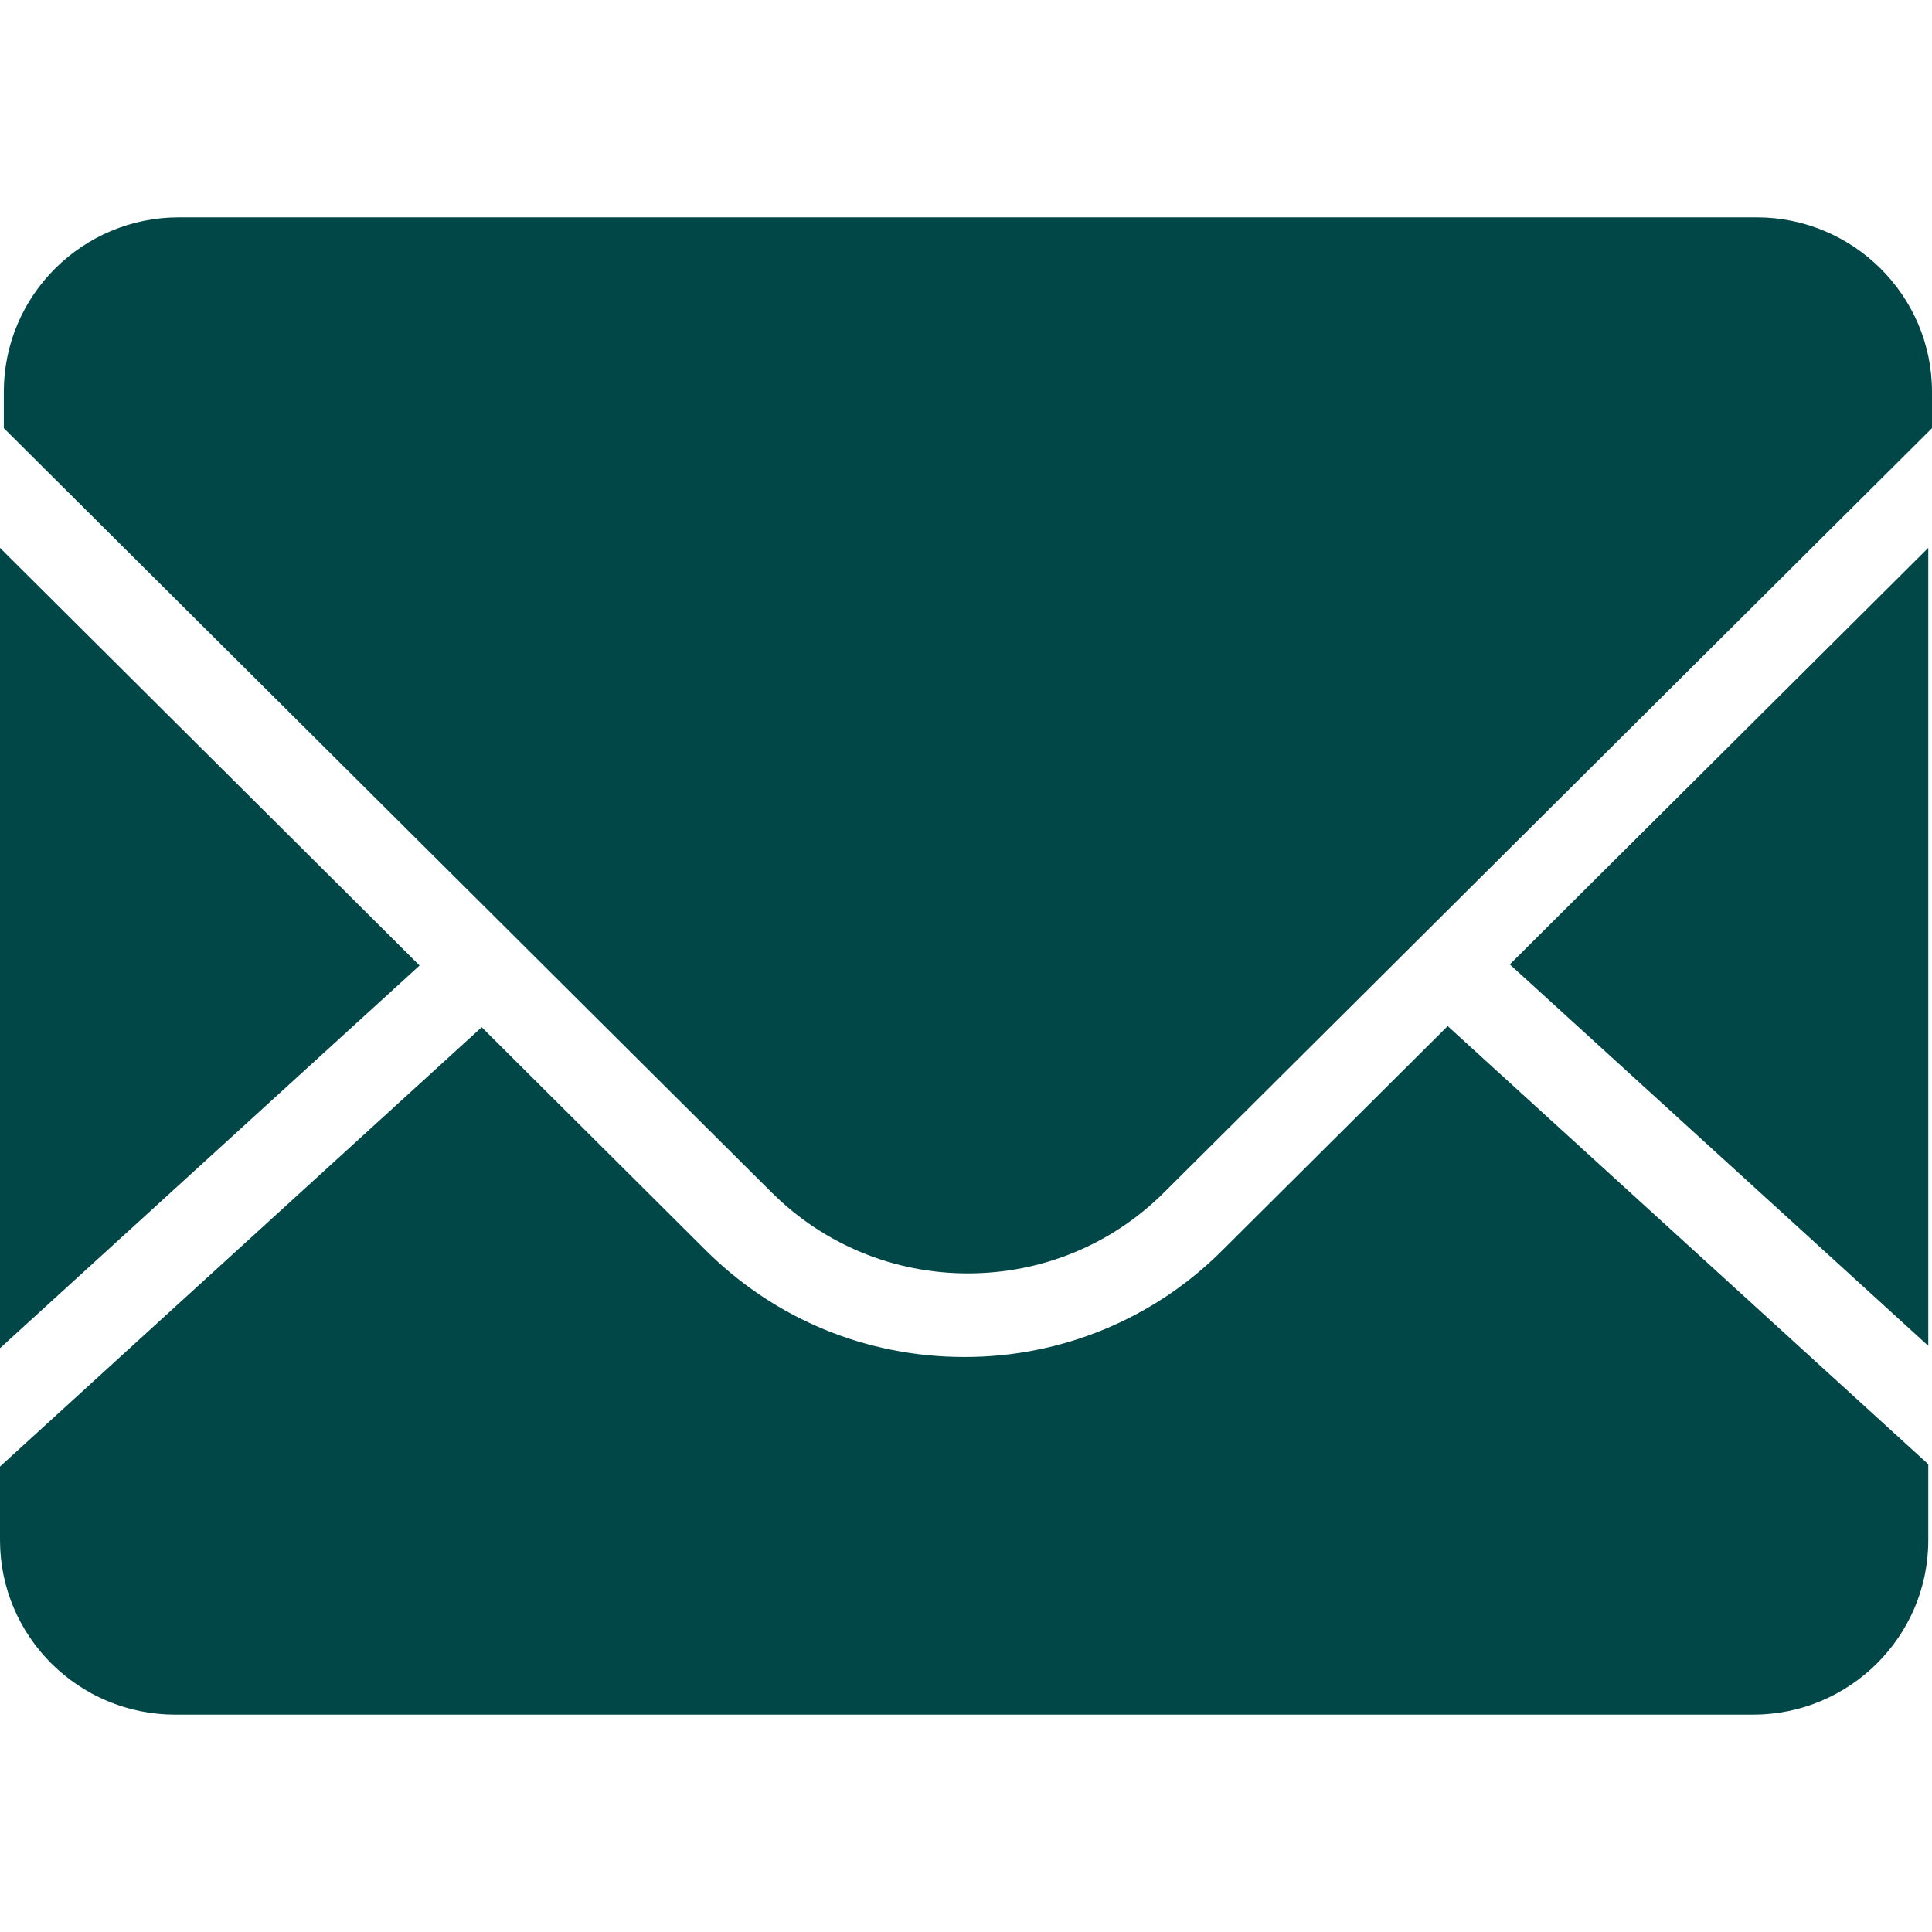 <?xml version="1.0" encoding="UTF-8"?>
<svg width="40px" height="40px" viewBox="0 0 40 40" version="1.1" xmlns="http://www.w3.org/2000/svg" xmlns:xlink="http://www.w3.org/1999/xlink">
    <title>contIco4</title>
    <g id="页面-1" stroke="none" stroke-width="1" fill="none" fill-rule="evenodd">
        <g id="3备份" transform="translate(-973, -1000)">
            <g id="contIco4" transform="translate(973, 1000)">
                <rect id="矩形" x="0" y="0" width="40" height="40"></rect>
                <path d="M29.973,21.244 L39.923,30.315 L39.923,31.889 C39.923,33.88 38.295,35.5 36.295,35.5 L3.629,35.5 C1.628,35.5 0,33.88 0,31.887 L0,30.363 L9.973,21.267 L14.62,25.894 C16.047,27.313 17.946,28.095 19.962,28.095 C21.965,28.1 23.888,27.308 25.3,25.894 L29.973,21.244 Z M0,11.343 L8.687,19.99 L0,27.913 L0,11.343 Z M39.923,11.343 L39.923,27.864 L31.259,19.967 L39.923,11.343 Z M36.369,4.5 C38.367,4.5 40,6.12 40,8.111 L40,8.865 L24.096,24.693 C23.014,25.769 21.572,26.364 20.038,26.364 C18.507,26.364 17.065,25.769 15.981,24.693 L0.079,8.865 L0.079,8.111 C0.079,6.12 1.705,4.5 3.703,4.5 Z" id="形状结合" fill="#014748" fill-rule="nonzero"></path>
            </g>
        </g>
    </g>
</svg>